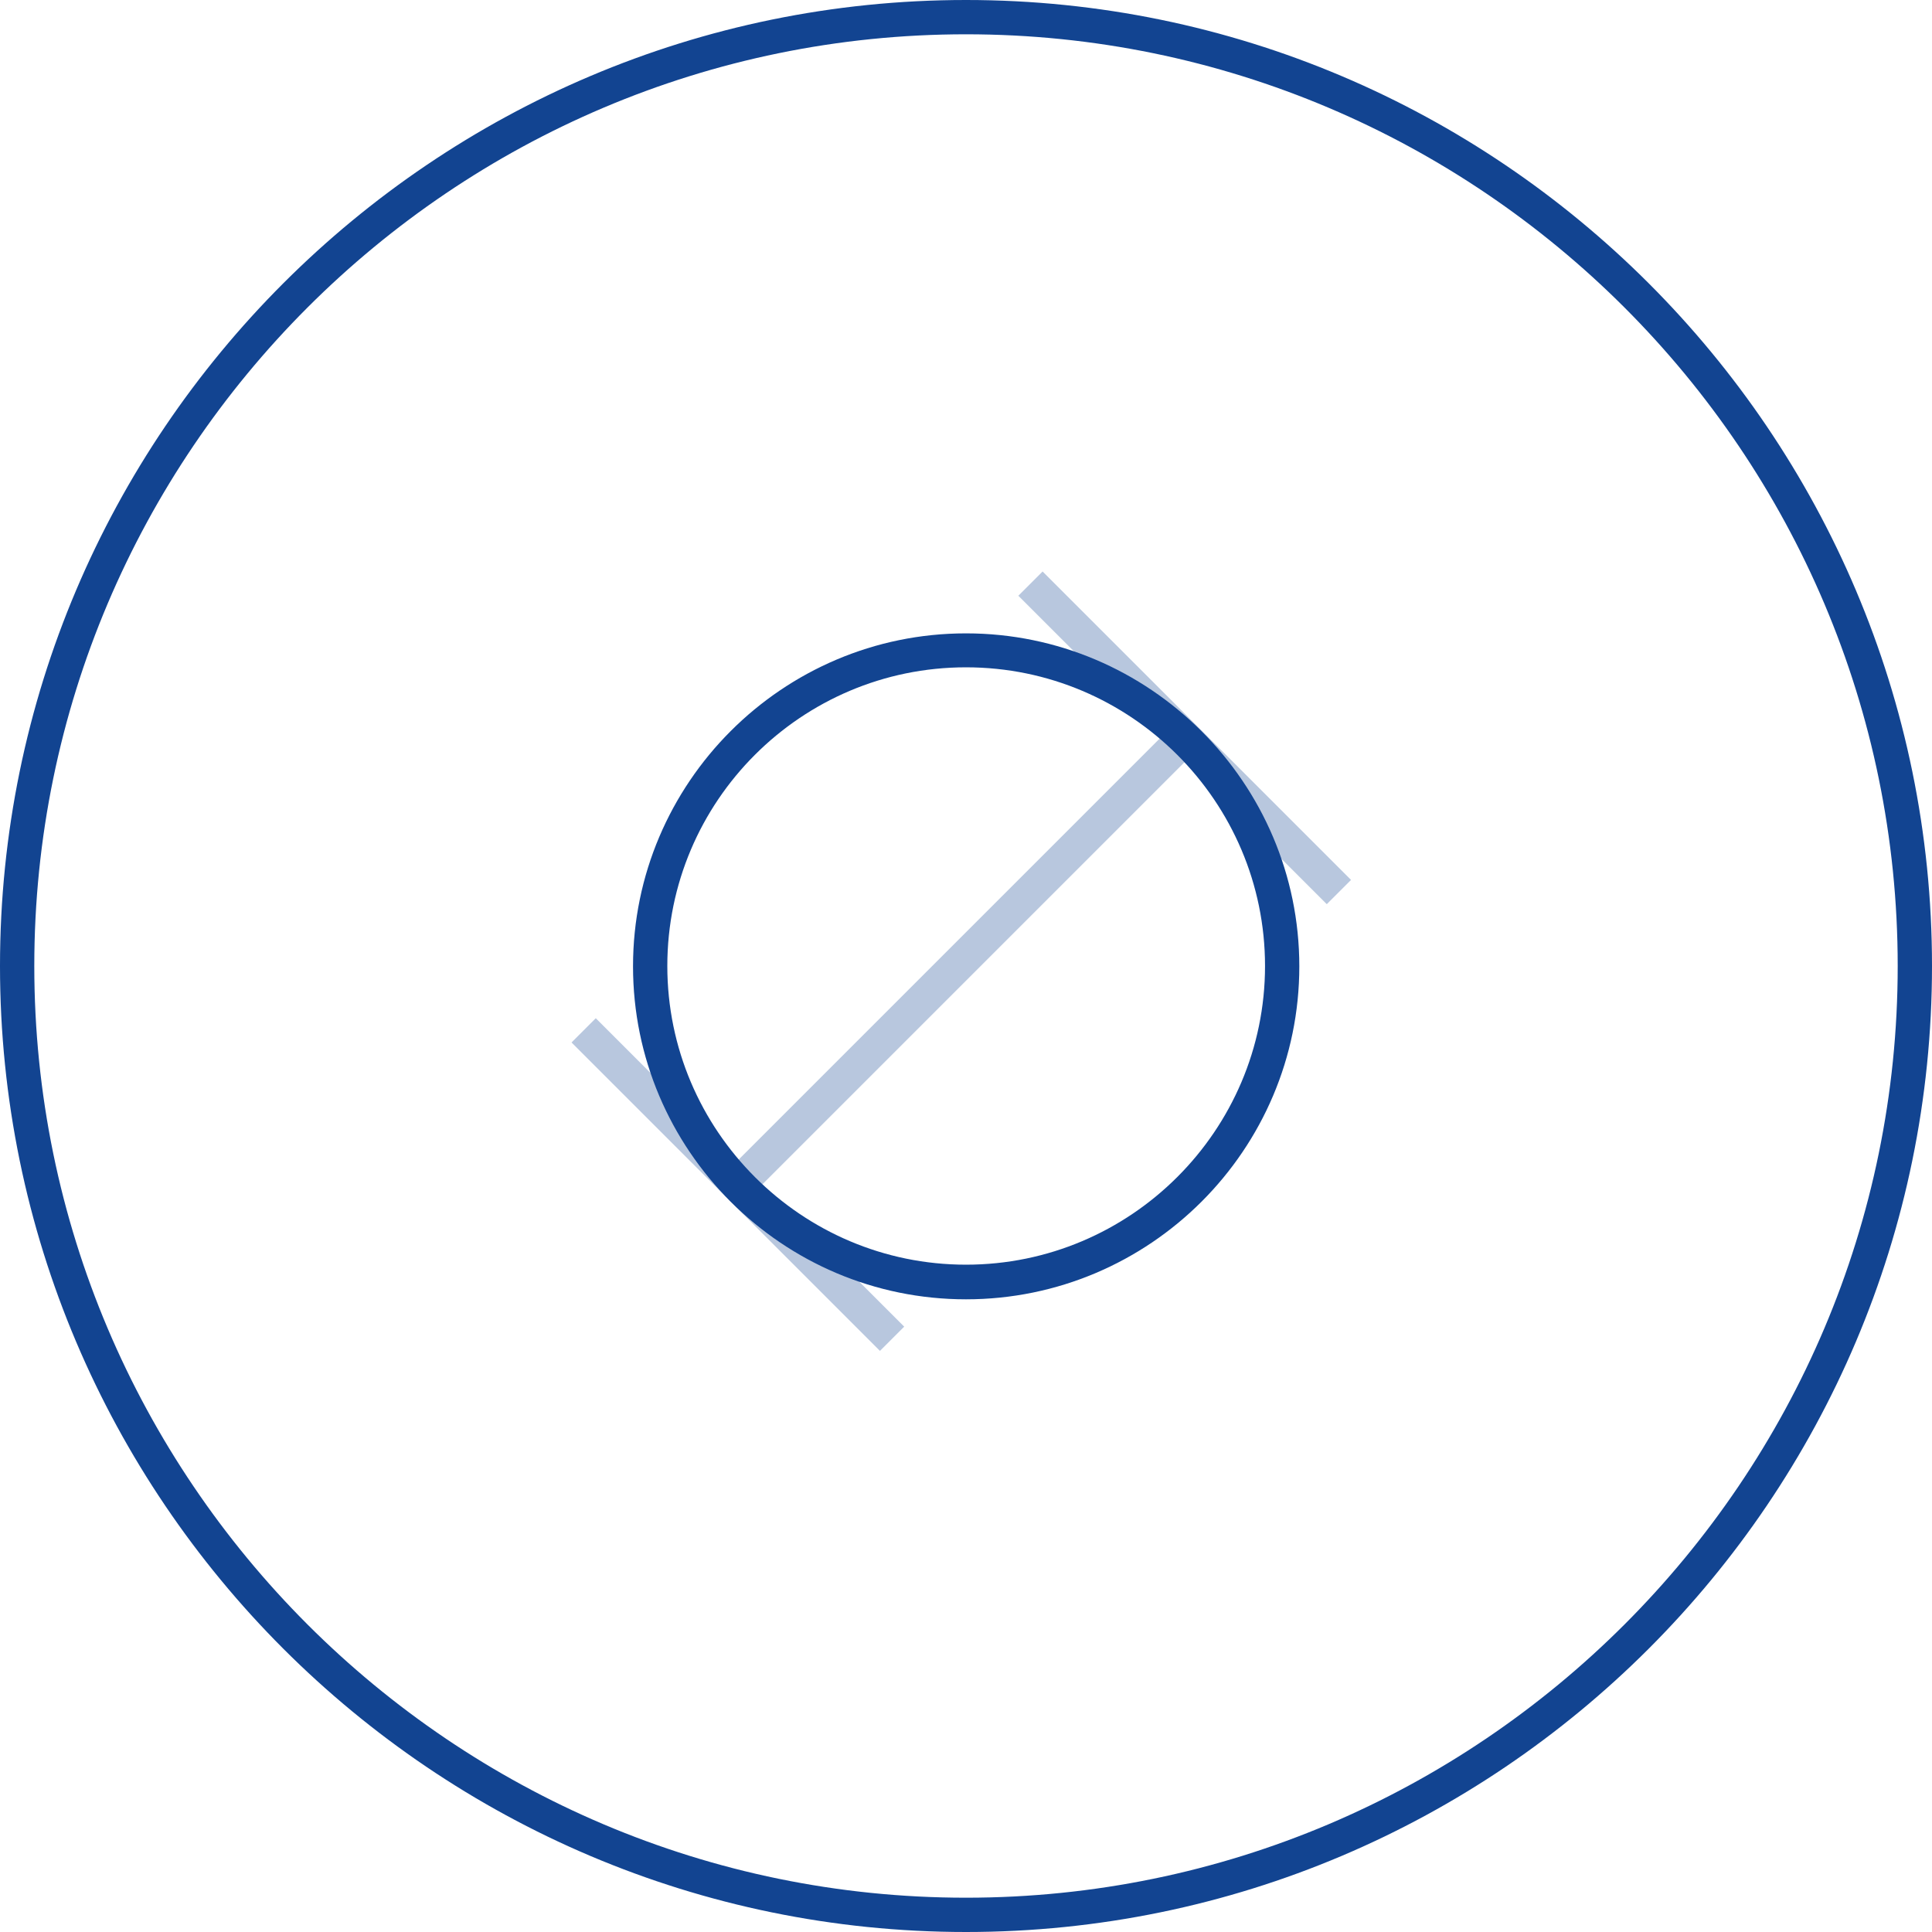 <?xml version="1.0" encoding="UTF-8"?>
<svg id="Layer_2" data-name="Layer 2" xmlns="http://www.w3.org/2000/svg" viewBox="0 0 56.34 56.34">
  <defs>
    <style>
      .cls-1 {
        fill: none;
        opacity: .3;
      }

      .cls-2 {
        fill: #124491;
      }
    </style>
  </defs>
  <g id="Layer_8" data-name="Layer 8">
    <g>
      <path class="cls-2" d="m28.17,56.34C12.64,56.34,0,43.7,0,28.17S12.64,0,28.17,0s28.17,12.64,28.17,28.17-12.64,28.17-28.17,28.17Zm0-55.34C13.19,1,1,13.19,1,28.17s12.19,27.17,27.17,27.17,27.17-12.19,27.17-27.17S43.15,1,28.17,1Z"/>
      <path class="cls-2" d="m28.17,37.89c-5.36,0-9.71-4.36-9.71-9.71s4.36-9.71,9.71-9.71,9.72,4.36,9.72,9.71-4.36,9.71-9.72,9.71Zm0-18.43c-4.81,0-8.71,3.91-8.71,8.71s3.91,8.71,8.71,8.71,8.72-3.91,8.72-8.71-3.91-8.71-8.72-8.71Z"/>
      <g class="cls-1">
        <rect class="cls-2" x="19.16" y="27.39" width="18.02" height="1" transform="translate(-11.47 28.09) rotate(-45)"/>
        <rect class="cls-2" x="34.05" y="15.16" width="1" height="12.72" transform="translate(-5.1 30.73) rotate(-45)"/>
        <rect class="cls-2" x="21.02" y="28.19" width="1" height="12.72" transform="translate(-18.13 25.33) rotate(-45)"/>
      </g>
    </g>
  </g>
</svg>